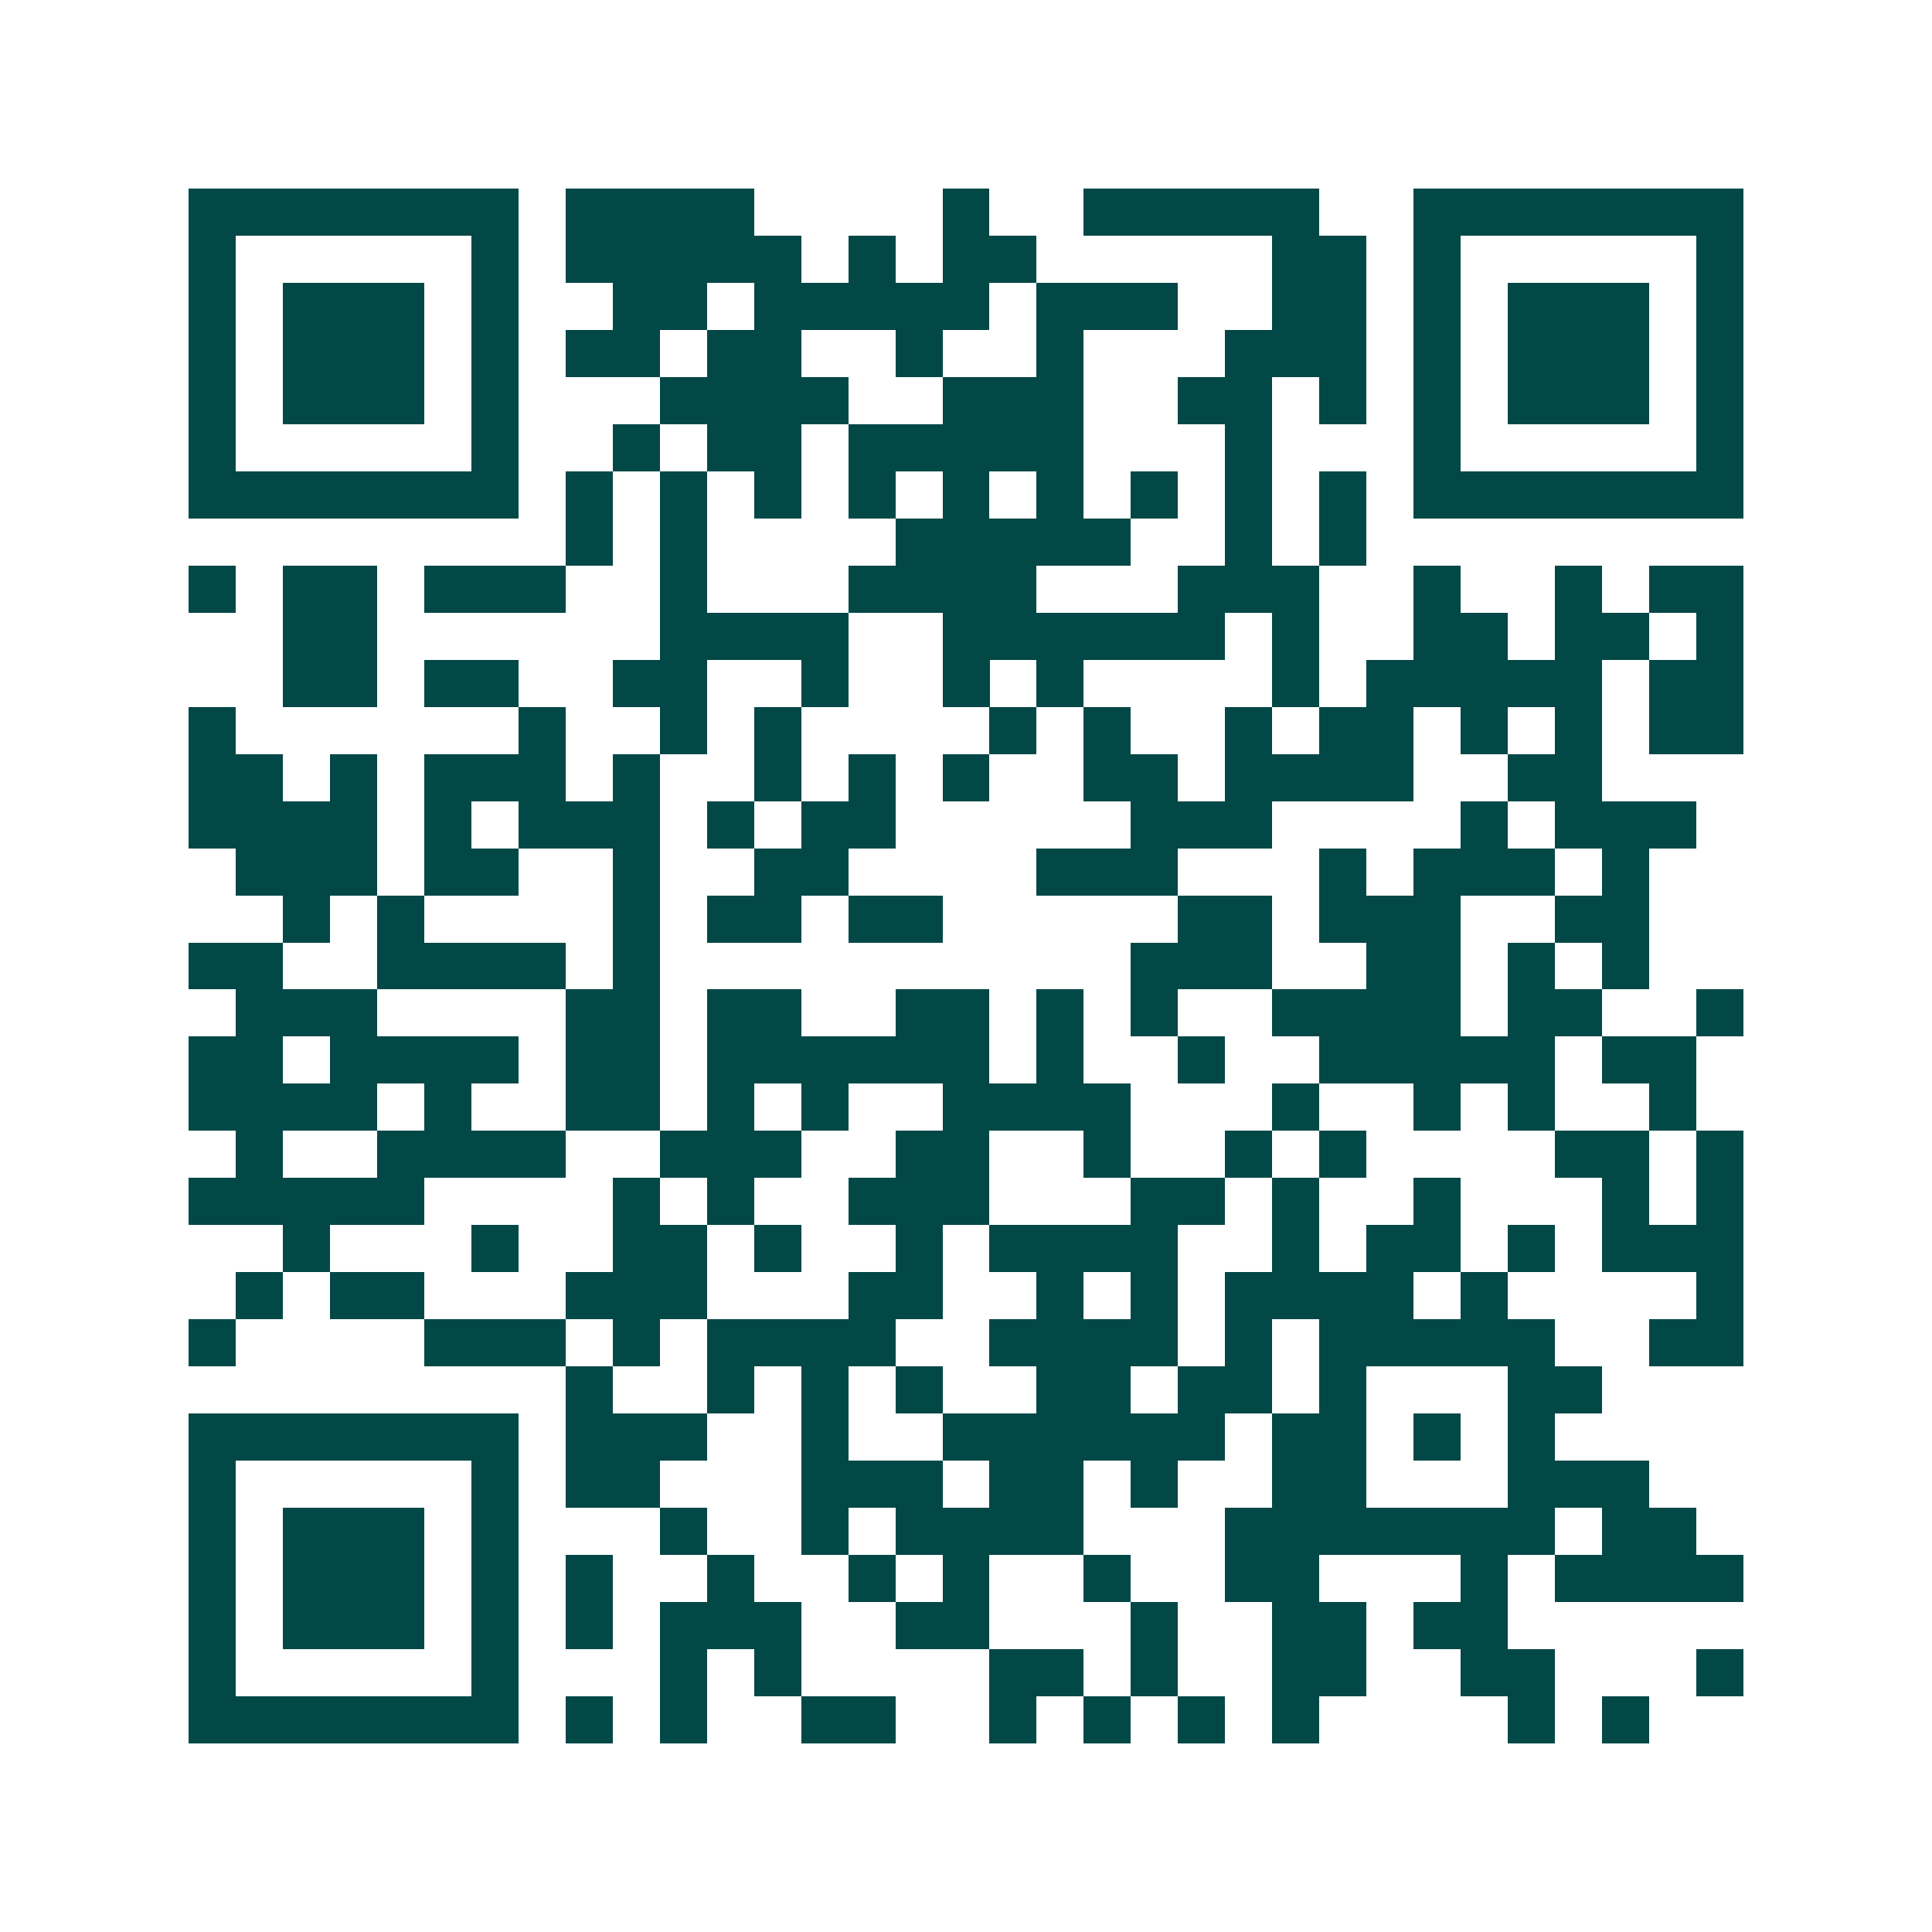 <svg xmlns="http://www.w3.org/2000/svg" width="200" height="200" viewBox="0 0 41 41" shape-rendering="crispEdges"><path fill="#ffffff" d="M0 0h41v41H0z"/><path stroke="#014847" d="M4 4.5h7m1 0h4m4 0h1m2 0h5m2 0h7M4 5.5h1m5 0h1m1 0h5m1 0h1m1 0h2m5 0h2m1 0h1m5 0h1M4 6.5h1m1 0h3m1 0h1m2 0h2m1 0h5m1 0h3m2 0h2m1 0h1m1 0h3m1 0h1M4 7.5h1m1 0h3m1 0h1m1 0h2m1 0h2m2 0h1m2 0h1m3 0h3m1 0h1m1 0h3m1 0h1M4 8.5h1m1 0h3m1 0h1m3 0h4m2 0h3m2 0h2m1 0h1m1 0h1m1 0h3m1 0h1M4 9.5h1m5 0h1m2 0h1m1 0h2m1 0h5m3 0h1m3 0h1m5 0h1M4 10.5h7m1 0h1m1 0h1m1 0h1m1 0h1m1 0h1m1 0h1m1 0h1m1 0h1m1 0h1m1 0h7M12 11.5h1m1 0h1m4 0h5m2 0h1m1 0h1M4 12.5h1m1 0h2m1 0h3m2 0h1m3 0h4m3 0h3m2 0h1m2 0h1m1 0h2M6 13.5h2m6 0h4m2 0h6m1 0h1m2 0h2m1 0h2m1 0h1M6 14.5h2m1 0h2m2 0h2m2 0h1m2 0h1m1 0h1m4 0h1m1 0h5m1 0h2M4 15.5h1m6 0h1m2 0h1m1 0h1m4 0h1m1 0h1m2 0h1m1 0h2m1 0h1m1 0h1m1 0h2M4 16.5h2m1 0h1m1 0h3m1 0h1m2 0h1m1 0h1m1 0h1m2 0h2m1 0h4m2 0h2M4 17.5h4m1 0h1m1 0h3m1 0h1m1 0h2m5 0h3m4 0h1m1 0h3M5 18.5h3m1 0h2m2 0h1m2 0h2m4 0h3m3 0h1m1 0h3m1 0h1M6 19.5h1m1 0h1m4 0h1m1 0h2m1 0h2m5 0h2m1 0h3m2 0h2M4 20.5h2m2 0h4m1 0h1m10 0h3m2 0h2m1 0h1m1 0h1M5 21.5h3m4 0h2m1 0h2m2 0h2m1 0h1m1 0h1m2 0h4m1 0h2m2 0h1M4 22.5h2m1 0h4m1 0h2m1 0h6m1 0h1m2 0h1m2 0h5m1 0h2M4 23.5h4m1 0h1m2 0h2m1 0h1m1 0h1m2 0h4m3 0h1m2 0h1m1 0h1m2 0h1M5 24.5h1m2 0h4m2 0h3m2 0h2m2 0h1m2 0h1m1 0h1m4 0h2m1 0h1M4 25.5h5m4 0h1m1 0h1m2 0h3m3 0h2m1 0h1m2 0h1m3 0h1m1 0h1M6 26.5h1m3 0h1m2 0h2m1 0h1m2 0h1m1 0h4m2 0h1m1 0h2m1 0h1m1 0h3M5 27.5h1m1 0h2m3 0h3m3 0h2m2 0h1m1 0h1m1 0h4m1 0h1m4 0h1M4 28.5h1m4 0h3m1 0h1m1 0h4m2 0h4m1 0h1m1 0h5m2 0h2M12 29.5h1m2 0h1m1 0h1m1 0h1m2 0h2m1 0h2m1 0h1m3 0h2M4 30.5h7m1 0h3m2 0h1m2 0h6m1 0h2m1 0h1m1 0h1M4 31.5h1m5 0h1m1 0h2m3 0h3m1 0h2m1 0h1m2 0h2m3 0h3M4 32.5h1m1 0h3m1 0h1m3 0h1m2 0h1m1 0h4m3 0h7m1 0h2M4 33.5h1m1 0h3m1 0h1m1 0h1m2 0h1m2 0h1m1 0h1m2 0h1m2 0h2m3 0h1m1 0h4M4 34.5h1m1 0h3m1 0h1m1 0h1m1 0h3m2 0h2m3 0h1m2 0h2m1 0h2M4 35.5h1m5 0h1m3 0h1m1 0h1m4 0h2m1 0h1m2 0h2m2 0h2m3 0h1M4 36.5h7m1 0h1m1 0h1m2 0h2m2 0h1m1 0h1m1 0h1m1 0h1m4 0h1m1 0h1"/></svg>
